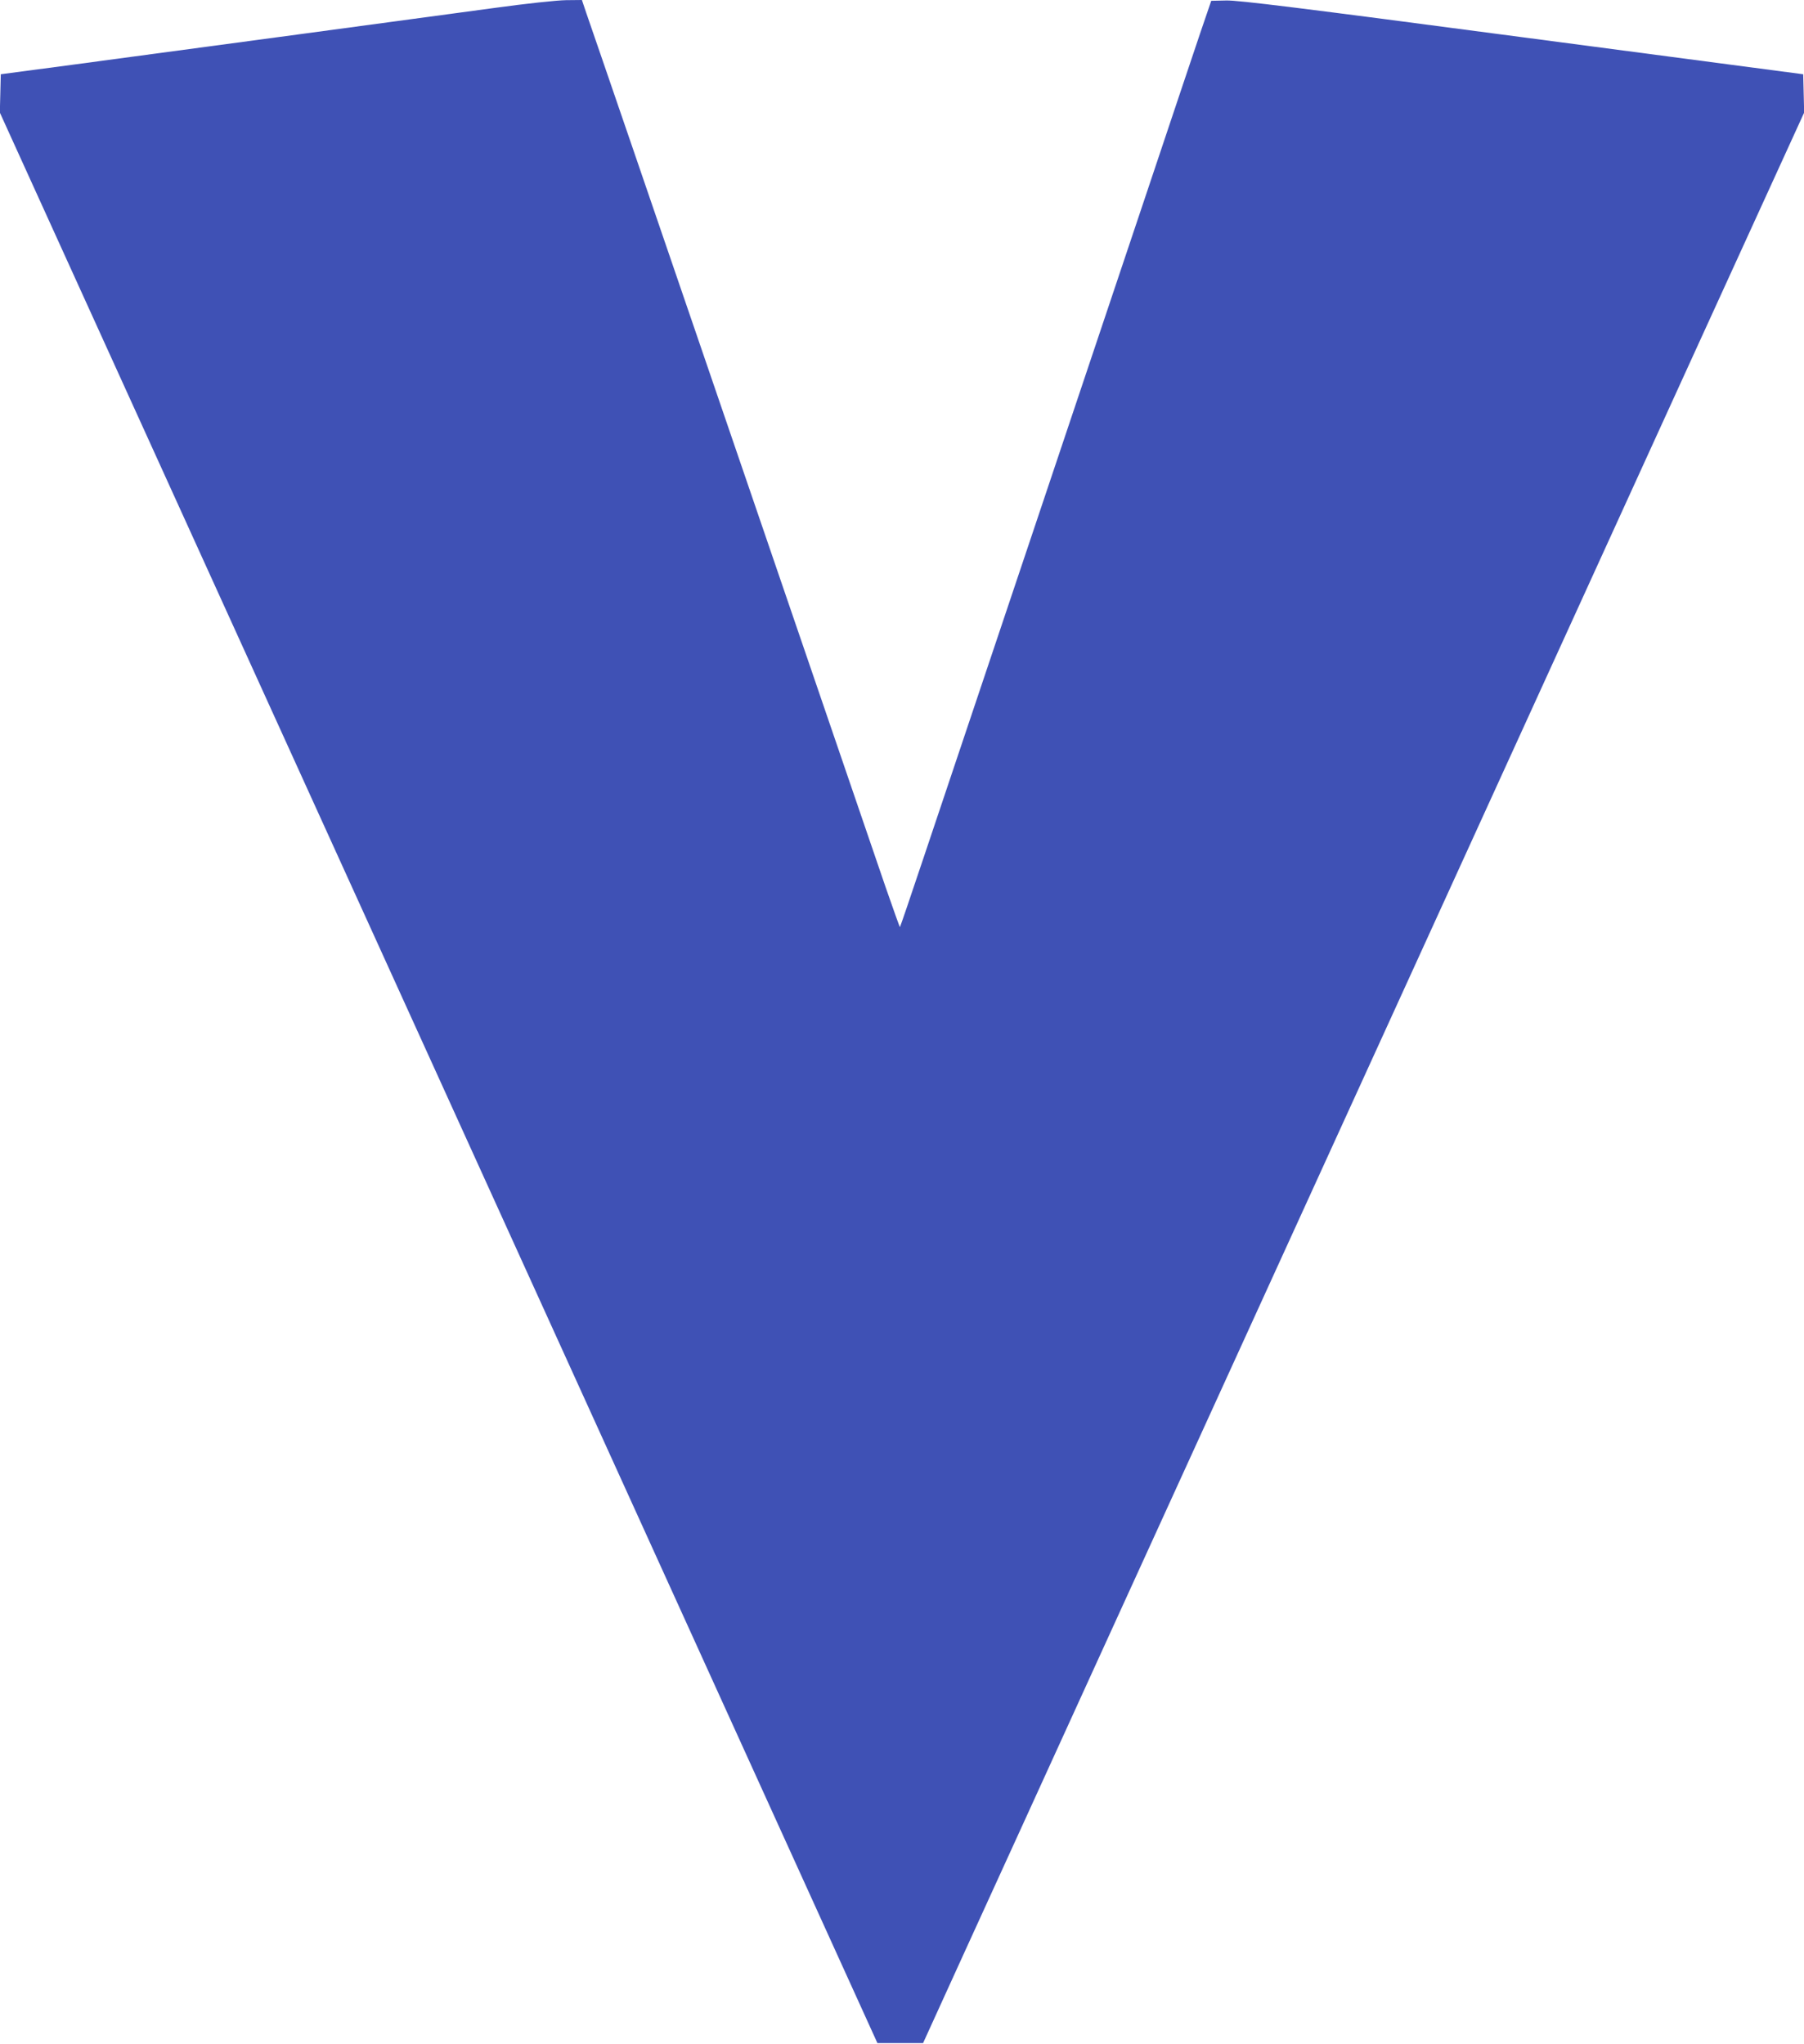 <?xml version="1.0" standalone="no"?>
<!DOCTYPE svg PUBLIC "-//W3C//DTD SVG 20010904//EN"
 "http://www.w3.org/TR/2001/REC-SVG-20010904/DTD/svg10.dtd">
<svg version="1.0" xmlns="http://www.w3.org/2000/svg"
 width="1130pt" height="1280pt" viewBox="0 0 1130 1280"
 preserveAspectRatio="xMidYMid meet">
<g transform="translate(0,1280) scale(0.1,-0.1)"
fill="#3f51b5" stroke="none">
<path d="M3095 12750 c-409 -56 -1967 -265 -2630 -354 l-460 -61 -3 -120 -3
-120 2749 -6045 2748 -6045 143 0 143 0 262 575 c145 316 508 1113 808 1770
732 1602 2960 6484 3784 8290 l665 1455 -3 120 -3 120 -1760 232 c-1392 184
-1780 232 -1854 230 l-94 -2 -70 -205 c-38 -113 -190 -565 -337 -1005 -277
-828 -1138 -3391 -1394 -4154 -80 -239 -147 -436 -149 -437 -1 -2 -42 113 -91
254 -48 141 -199 583 -336 982 -137 399 -334 976 -439 1283 -105 306 -276 806
-380 1110 -104 303 -302 881 -439 1282 -138 402 -263 767 -279 812 l-28 83
-100 -1 c-58 -1 -247 -21 -450 -49z"/>
</g>
</svg>

